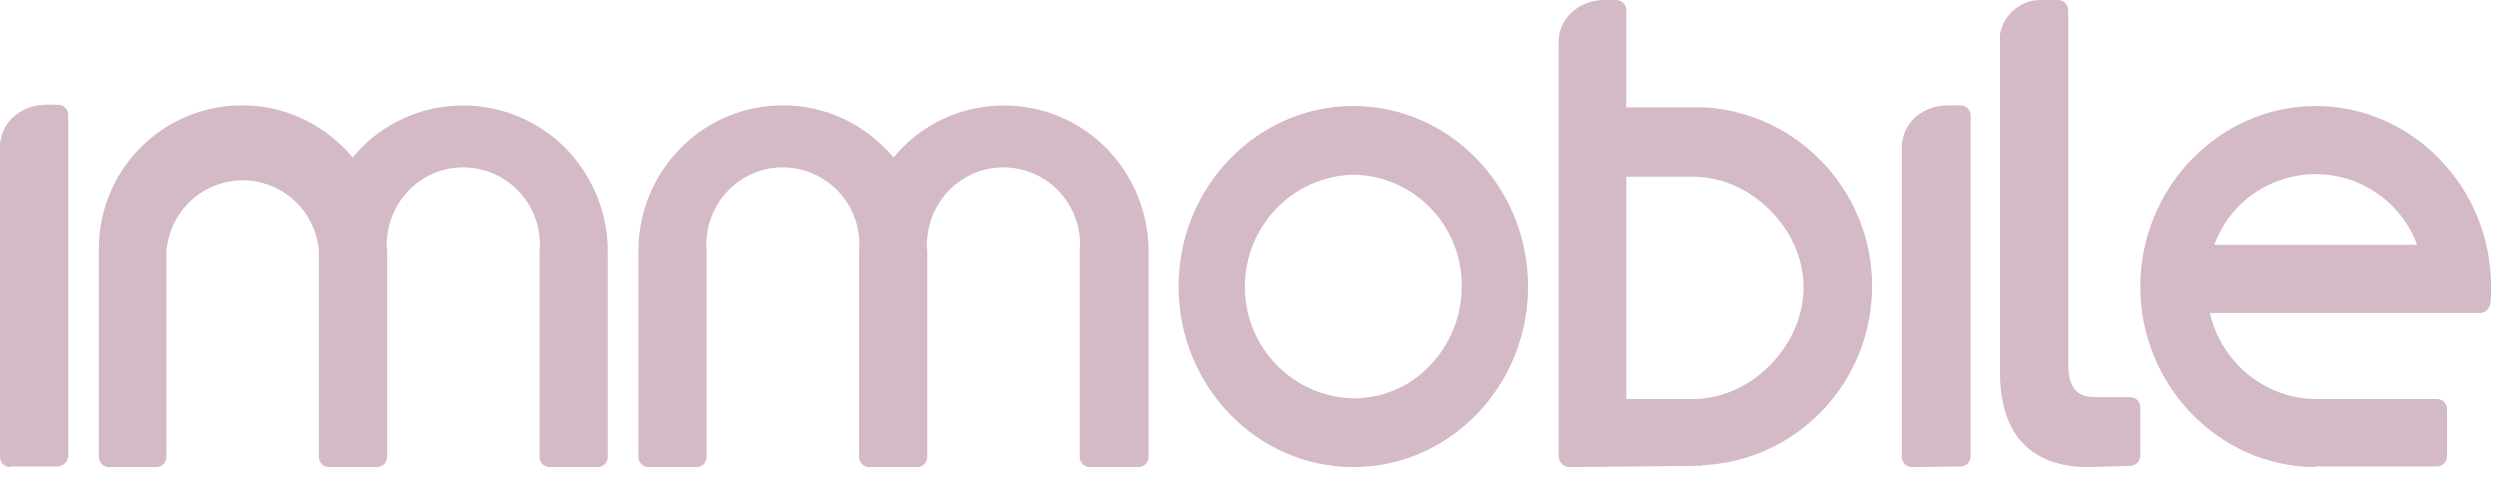 <svg width="98" height="19" viewBox="0 0 98 19" fill="none" xmlns="http://www.w3.org/2000/svg">
<path d="M74.95 18.311C74.725 18.311 74.55 18.134 74.55 17.907V5.642C74.55 5.617 74.55 5.567 74.575 5.542C74.675 4.736 75.425 4.131 76.35 4.131H76.85C77.075 4.131 77.25 4.308 77.25 4.534V17.882C77.25 18.109 77.075 18.285 76.85 18.285L74.95 18.311Z" fill="#D4BAC7"/>
<path d="M0.4 18.31C0.175 18.31 0 18.134 0 17.907V5.642C0 5.592 -2.42144e-08 5.567 0.025 5.516C0.125 4.71 0.9 4.106 1.8 4.106H2.275C2.5 4.106 2.675 4.282 2.675 4.509V17.857C2.675 18.084 2.5 18.26 2.275 18.285H0.4V18.31Z" fill="#D4BAC7"/>
<path d="M53.05 18.31C49.275 18.31 46.2 15.137 46.2 11.233C46.2 7.33 49.275 4.156 53.05 4.156C56.825 4.156 59.9 7.33 59.9 11.233C59.9 15.137 56.825 18.31 53.05 18.31ZM53.05 6.851C50.65 6.902 48.75 8.916 48.8 11.334C48.85 13.676 50.725 15.565 53.05 15.616C54.175 15.616 55.275 15.162 56.05 14.331C56.85 13.5 57.3 12.392 57.3 11.233C57.325 8.841 55.425 6.876 53.05 6.851Z" fill="#D4BAC7"/>
<path d="M81.875 18.31C79.6 18.31 78.4 17.026 78.4 14.583V1.436C78.4 1.411 78.4 1.361 78.4 1.336C78.55 0.555 79.225 -0.024 80.025 0.001H80.675C80.9 0.001 81.075 0.177 81.075 0.404V14.256C81.075 15.414 81.6 15.565 82.15 15.565H83.5C83.725 15.565 83.9 15.742 83.9 15.968V17.857C83.9 18.084 83.725 18.26 83.5 18.26L81.875 18.31Z" fill="#D4BAC7"/>
<path d="M61.5 18.311C61.4 18.311 61.3 18.26 61.225 18.185C61.15 18.109 61.1 18.008 61.1 17.882V1.613C61.1 0.731 61.9 0.001 62.875 0.001H63.35C63.575 0.001 63.75 0.177 63.75 0.404V4.207H66.7C66.725 4.207 66.775 4.207 66.8 4.207C70.65 4.433 73.6 7.758 73.375 11.611C73.175 15.188 70.35 18.033 66.8 18.235C66.775 18.235 66.725 18.235 66.7 18.26L61.5 18.311ZM66.375 15.641C68.65 15.641 70.7 13.55 70.7 11.259C70.7 8.967 68.625 6.927 66.375 6.927H63.75V15.641H66.375Z" fill="#D4BAC7"/>
<path d="M21.55 18.31C21.325 18.31 21.15 18.134 21.15 17.907V9.848C21.3 8.186 20.075 6.725 18.425 6.574C16.775 6.423 15.325 7.657 15.175 9.319C15.15 9.496 15.15 9.672 15.175 9.848C15.175 9.873 15.175 9.873 15.175 9.899V17.907C15.175 18.134 15 18.31 14.775 18.31H12.9C12.675 18.31 12.5 18.134 12.5 17.907V9.848C12.375 8.186 10.925 6.952 9.275 7.078C7.8 7.204 6.65 8.362 6.525 9.848C6.525 9.873 6.525 9.873 6.525 9.899V17.907C6.525 18.134 6.35 18.31 6.125 18.31H4.275C4.05 18.31 3.875 18.134 3.875 17.907V9.848C3.875 9.848 3.875 9.823 3.875 9.798C3.85 6.65 6.4 4.106 9.525 4.131C11.175 4.131 12.75 4.887 13.825 6.171C15.825 3.753 19.4 3.451 21.8 5.466C23.075 6.549 23.825 8.161 23.825 9.848V17.907C23.825 18.134 23.65 18.31 23.425 18.31H21.55Z" fill="#D4BAC7"/>
<path d="M90.75 18.31C86.975 18.285 83.9 15.112 83.9 11.233C83.9 7.355 87 4.156 90.775 4.156C94.55 4.156 97.65 7.33 97.65 11.233C97.65 11.46 97.65 11.687 97.625 11.888C97.6 12.09 97.425 12.266 97.225 12.266H86.625C87.075 14.205 88.775 15.616 90.75 15.641H95.525C95.75 15.641 95.925 15.817 95.925 16.044V17.882C95.925 18.109 95.75 18.285 95.525 18.285H90.75V18.31ZM94.75 9.596C93.925 7.38 91.475 6.272 89.275 7.103C88.125 7.531 87.225 8.438 86.8 9.596H94.75Z" fill="#D4BAC7"/>
<path d="M42.725 18.31C42.5 18.31 42.325 18.134 42.325 17.907V9.848C42.475 8.186 41.25 6.725 39.6 6.574C37.95 6.423 36.5 7.657 36.35 9.319C36.325 9.496 36.325 9.672 36.35 9.848V17.907C36.35 18.134 36.175 18.31 35.95 18.31H34.075C33.85 18.31 33.675 18.134 33.675 17.907V9.848C33.825 8.186 32.6 6.725 30.95 6.574C29.3 6.423 27.85 7.657 27.7 9.319C27.675 9.496 27.675 9.672 27.7 9.848C27.7 9.873 27.7 9.873 27.7 9.899V17.907C27.7 18.134 27.525 18.31 27.3 18.31H25.425C25.2 18.31 25.025 18.134 25.025 17.907V9.798C25.05 6.65 27.6 4.106 30.725 4.131C32.375 4.131 33.95 4.887 35.025 6.171C37.025 3.753 40.6 3.451 43 5.466C44.275 6.549 45.025 8.161 45.025 9.848V17.907C45.025 18.134 44.85 18.31 44.625 18.31H42.725Z" fill="#D4BAC7"/>
</svg>
